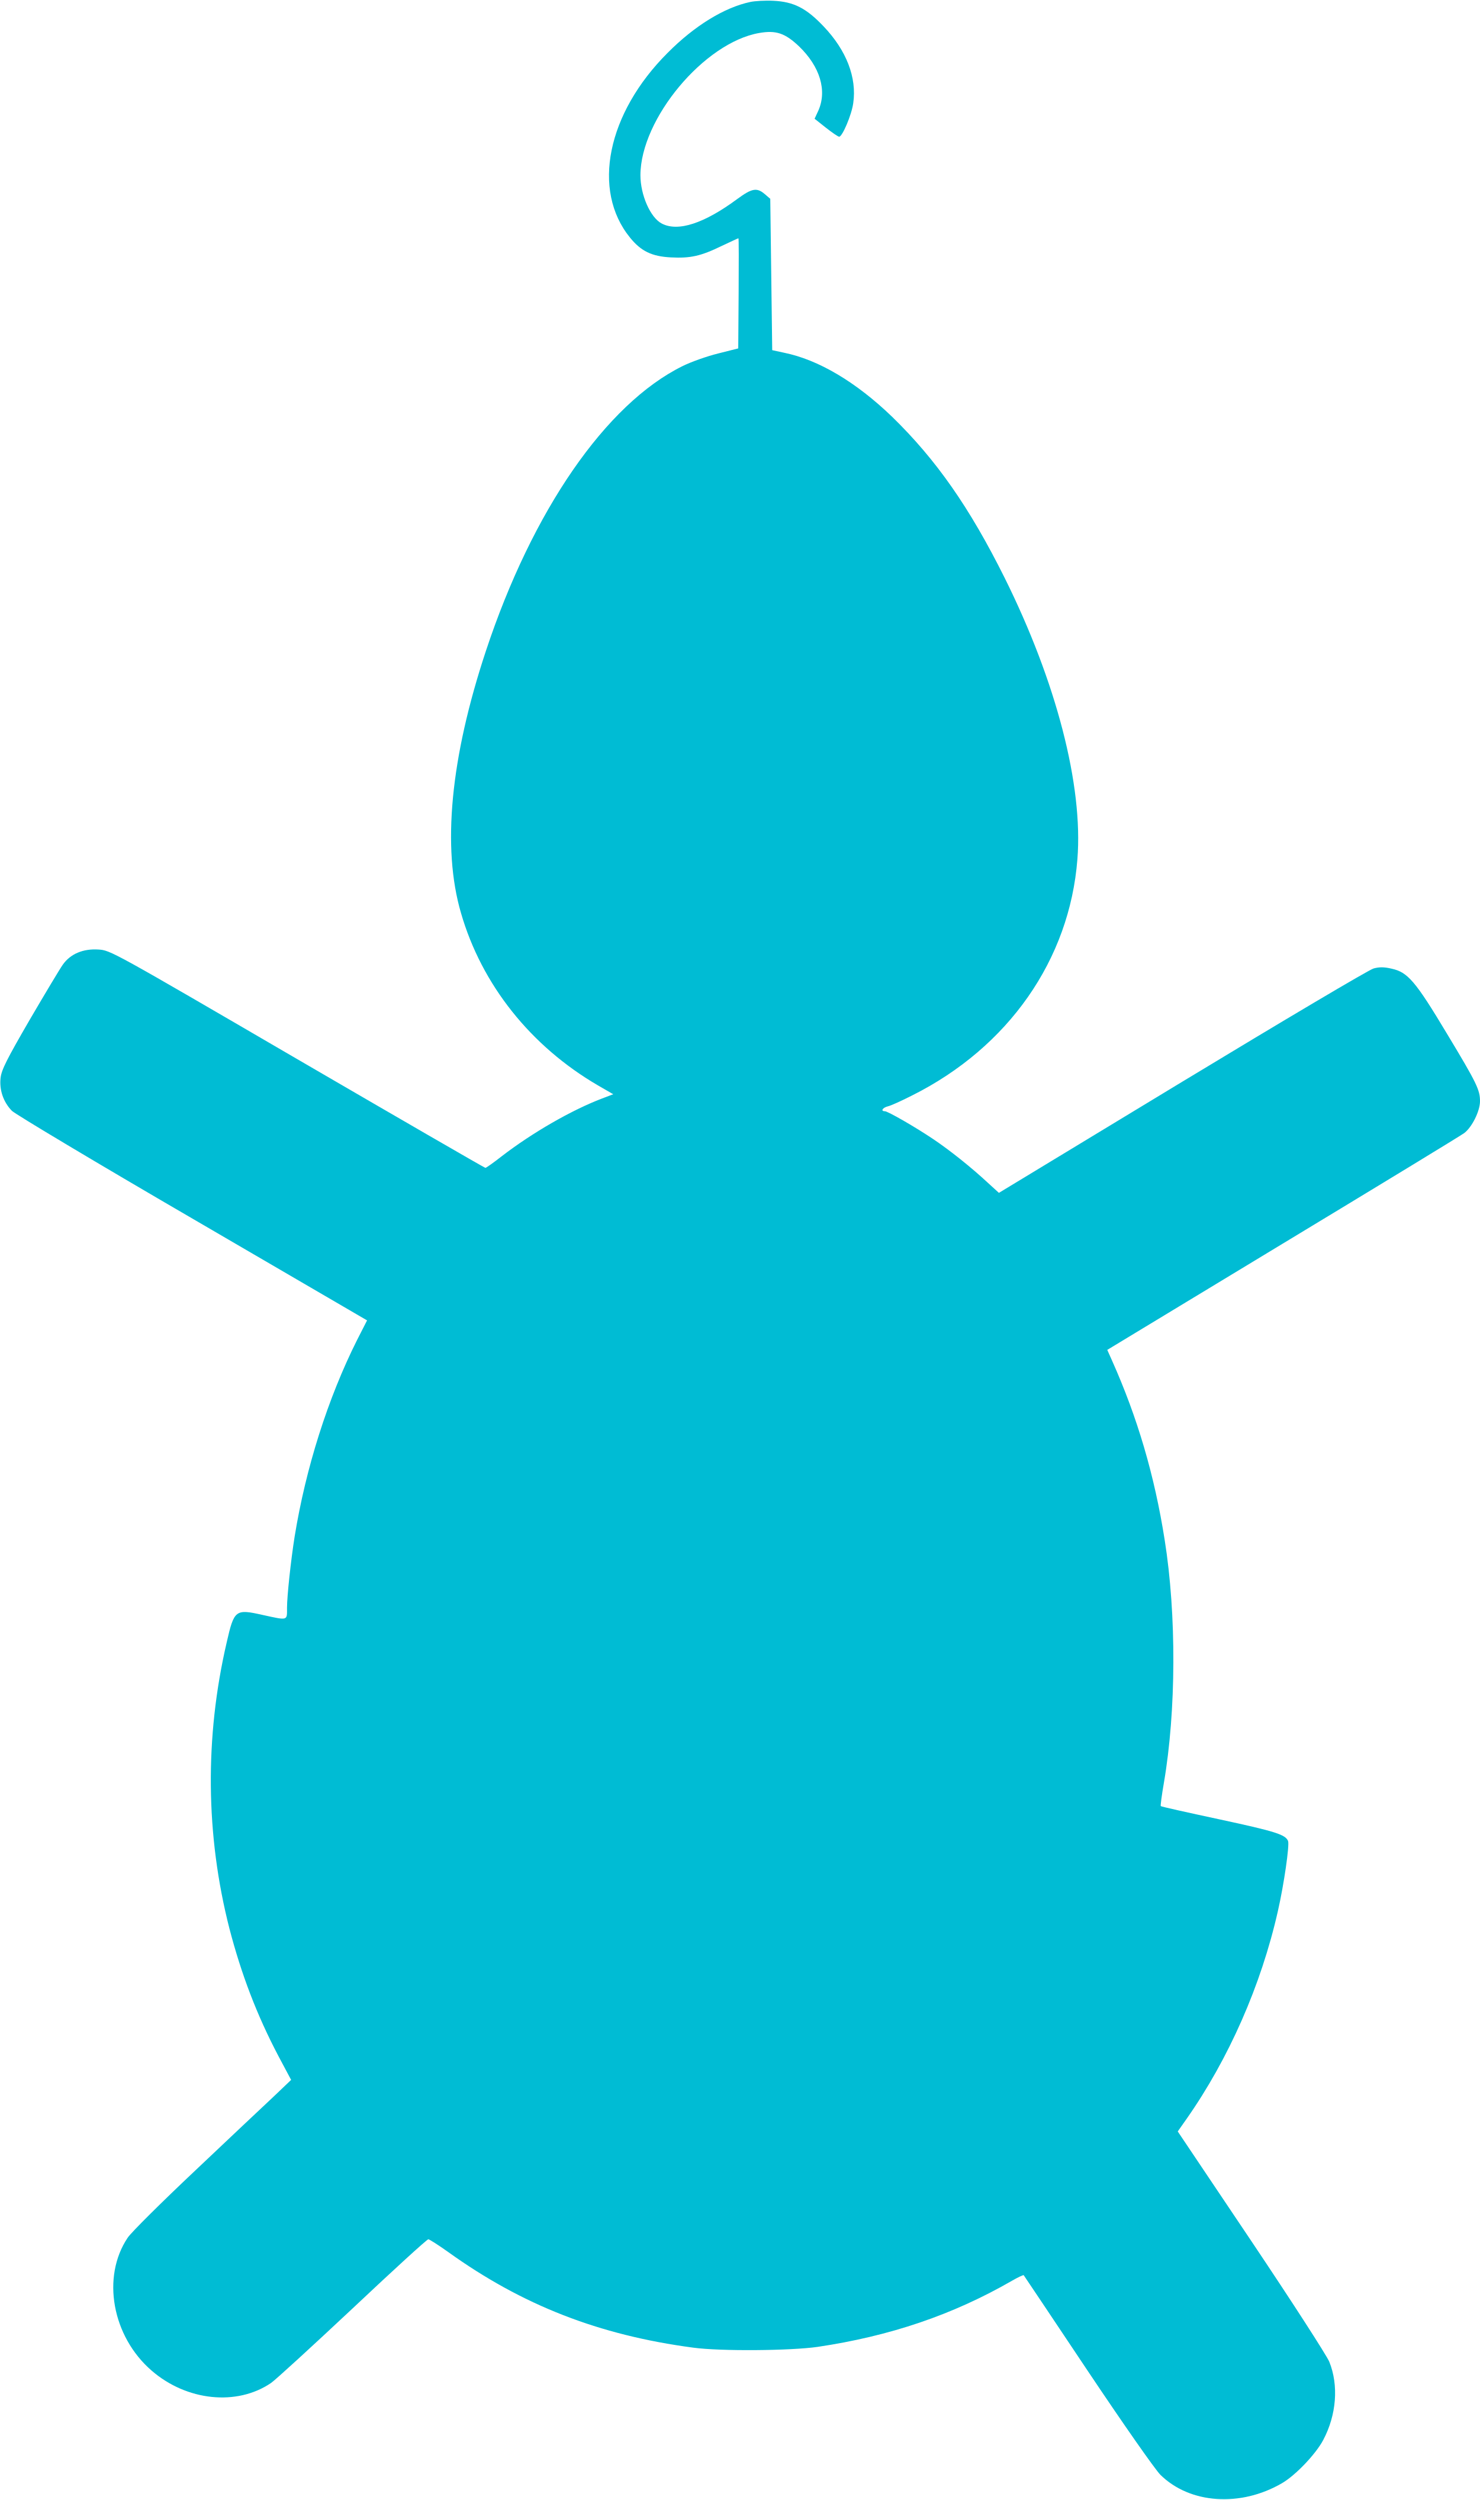 <?xml version="1.0" standalone="no"?>
<!DOCTYPE svg PUBLIC "-//W3C//DTD SVG 20010904//EN"
 "http://www.w3.org/TR/2001/REC-SVG-20010904/DTD/svg10.dtd">
<svg version="1.0" xmlns="http://www.w3.org/2000/svg"
 width="758pt" height="1280pt" viewBox="0 0 758 1280"
 preserveAspectRatio="xMidYMid meet">
<g transform="translate(0,1280) scale(0.1,-0.1)"
fill="#00bcd4" stroke="none">
<path d="M3843 12790 c-133 -28 -286 -122 -423 -260 -311 -310 -391 -704 -193
-947 56 -69 111 -96 209 -101 100 -5 152 6 261 59 45 21 83 39 85 39 2 0 2
-127 1 -282 l-2 -282 -103 -26 c-57 -14 -139 -43 -183 -65 -392 -194 -768
-739 -1006 -1457 -182 -549 -226 -1008 -128 -1343 106 -367 357 -682 702 -883
l78 -45 -58 -22 c-155 -59 -357 -175 -514 -296 -42 -33 -79 -59 -83 -59 -4 0
-438 251 -964 557 -951 554 -956 557 -1018 561 -78 5 -143 -22 -182 -77 -15
-21 -91 -148 -170 -283 -117 -202 -144 -255 -149 -297 -7 -62 14 -124 58 -169
17 -17 433 -266 925 -552 l894 -521 -51 -100 c-150 -299 -263 -656 -320 -1007
-19 -119 -39 -305 -39 -364 0 -68 7 -66 -126 -37 -138 31 -145 26 -183 -141
-113 -486 -108 -988 14 -1465 61 -234 140 -442 251 -653 l65 -122 -88 -84
c-48 -45 -230 -216 -403 -380 -173 -163 -329 -318 -346 -344 -135 -201 -80
-506 123 -681 179 -155 436 -182 611 -63 22 15 210 187 418 382 207 195 382
355 388 354 6 -1 52 -30 101 -65 380 -273 773 -426 1255 -490 139 -19 499 -16
638 4 370 55 692 164 994 338 31 18 59 31 61 29 2 -3 150 -223 328 -490 184
-275 345 -505 372 -532 151 -149 410 -167 623 -43 69 40 173 149 211 221 68
128 80 280 31 401 -14 33 -188 303 -400 619 l-376 560 45 64 c216 308 382 684
468 1065 31 136 60 337 52 358 -13 33 -63 49 -351 111 -163 35 -299 65 -301
68 -2 2 5 56 16 119 63 367 65 862 4 1244 -52 331 -140 628 -269 917 l-25 56
897 543 c493 298 912 553 931 567 39 29 81 112 81 163 0 58 -16 92 -168 344
-163 272 -202 317 -285 335 -38 9 -63 9 -92 1 -23 -6 -463 -267 -980 -580
l-939 -569 -57 52 c-84 78 -194 166 -279 223 -92 62 -233 143 -248 143 -23 0
-12 18 15 25 15 3 72 29 125 56 493 247 806 695 846 1209 30 378 -108 909
-373 1442 -179 359 -350 604 -576 824 -184 177 -376 292 -554 328 l-60 13 -5
387 -5 388 -28 24 c-41 35 -66 30 -141 -25 -169 -125 -303 -169 -386 -126 -59
30 -110 147 -110 248 1 289 327 679 608 728 86 15 132 0 204 -68 108 -104 145
-227 99 -330 l-19 -41 58 -46 c32 -25 62 -46 68 -46 16 0 64 112 72 172 19
131 -35 270 -151 392 -89 94 -153 127 -258 132 -42 2 -95 -1 -118 -6z"/>
</g>
</svg>
